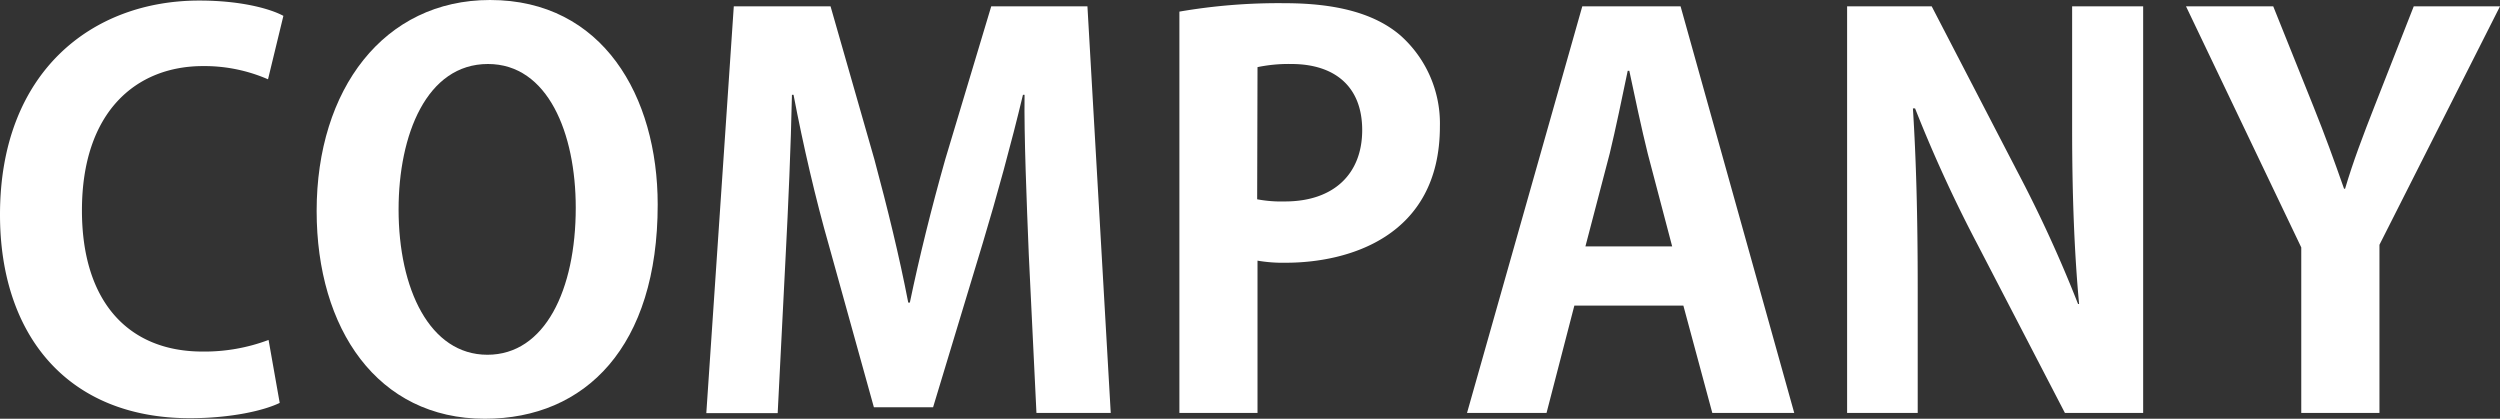 <svg xmlns="http://www.w3.org/2000/svg" viewBox="0 0 359.4 60.2"><rect x="0" y="0" width="359.4" height="60.2" fill="#333333" stroke="none"/><defs><style>.cls-1{isolation:isolate;}.cls-2{fill:#fff;}</style></defs><title>アセット 1</title><g id="レイヤー_2" data-name="レイヤー 2"><g id="レイヤー_1-2" data-name="レイヤー 1"><g id="COMPANY" class="cls-1"><g class="cls-1"><path class="cls-2" d="M38.53,11.4a22.92,22.92,0,0,0-9.34-1.9c-9.66,0-17.41,6.61-17.41,20.75,0,13.22,6.76,20.29,17.33,20.29a26.2,26.2,0,0,0,9.5-1.67l1.6,9.05C38,59,33.29,60.12,27.29,60.12,9.73,60.12,0,48.19,0,30.86,0,10.41,13.15.08,28.65.08c6.31,0,10.42,1.29,12.09,2.2Z"/><path class="cls-2" d="M94.55,29.41c0,20.37-10.34,30.79-24.86,30.79-15.43,0-24.17-12.93-24.17-29.87C45.52,12.84,55.18,0,70.45,0,86.64,0,94.55,13.83,94.55,29.41ZM57.3,30.1C57.3,41.57,61.79,51,70.07,51s12.7-9.35,12.7-21.13c0-10.72-4-20.67-12.62-20.67C61.33,9.2,57.3,19.38,57.3,30.1Z"/><path class="cls-2" d="M156.33.91l3.35,58.45H149L147.9,36.63c-.31-7.67-.69-17.1-.61-23h-.23c-1.67,7-3.8,14.75-5.77,21.29l-7.15,23.63h-8.51l-6.46-23.25c-1.9-6.62-3.73-14.52-5.09-21.67h-.23c-.15,7.38-.53,16-.91,23.26l-1.14,22.5H101.54L105.49.91H119.4l6.3,22c1.9,7.07,3.58,13.91,4.87,20.59h.23c1.36-6.53,3.11-13.6,5.09-20.59l6.61-22Z"/><path class="cls-2" d="M169.55,59.36V1.67A83.76,83.76,0,0,1,184.68.46c7.37,0,12.92,1.44,16.64,4.63A16.94,16.94,0,0,1,207,18.17c0,16-13.38,19.6-22.12,19.6a21.33,21.33,0,0,1-4.1-.3V59.36Zm11.18-30.71a18.71,18.71,0,0,0,4,.31c7,0,11.1-3.95,11.1-10.26s-4-9.5-10.19-9.5a22,22,0,0,0-4.86.45Z"/><path class="cls-2" d="M241.6.91l16.34,58.45H246.16L242,43.93H226.33l-4,15.43H210.9L227.47.91ZM227.92,35.42h12.47l-3.5-13.3c-.91-3.65-1.9-8.36-2.66-11.94H234c-.76,3.65-1.75,8.44-2.58,11.86Z"/><path class="cls-2" d="M308.1.91V59.36H296.85L284.31,35.19a198.65,198.65,0,0,1-9-19.61H275c.46,7.22.69,15.43.69,25.84V59.36H265.54V.91H277.7L290,24.63a188.77,188.77,0,0,1,8.74,19.07h.15c-.69-7.45-1-15.73-1-25.23V.91Z"/><path class="cls-2" d="M347,.91H359.4L342.07,35.19V59.36H330.83V35.57L314.26.91H326.8l5.77,14.37c1.68,4.18,3,7.83,4.41,11.85h.15c1.14-3.87,2.59-7.67,4.26-11.93Z"/></g></g></g></g></svg>